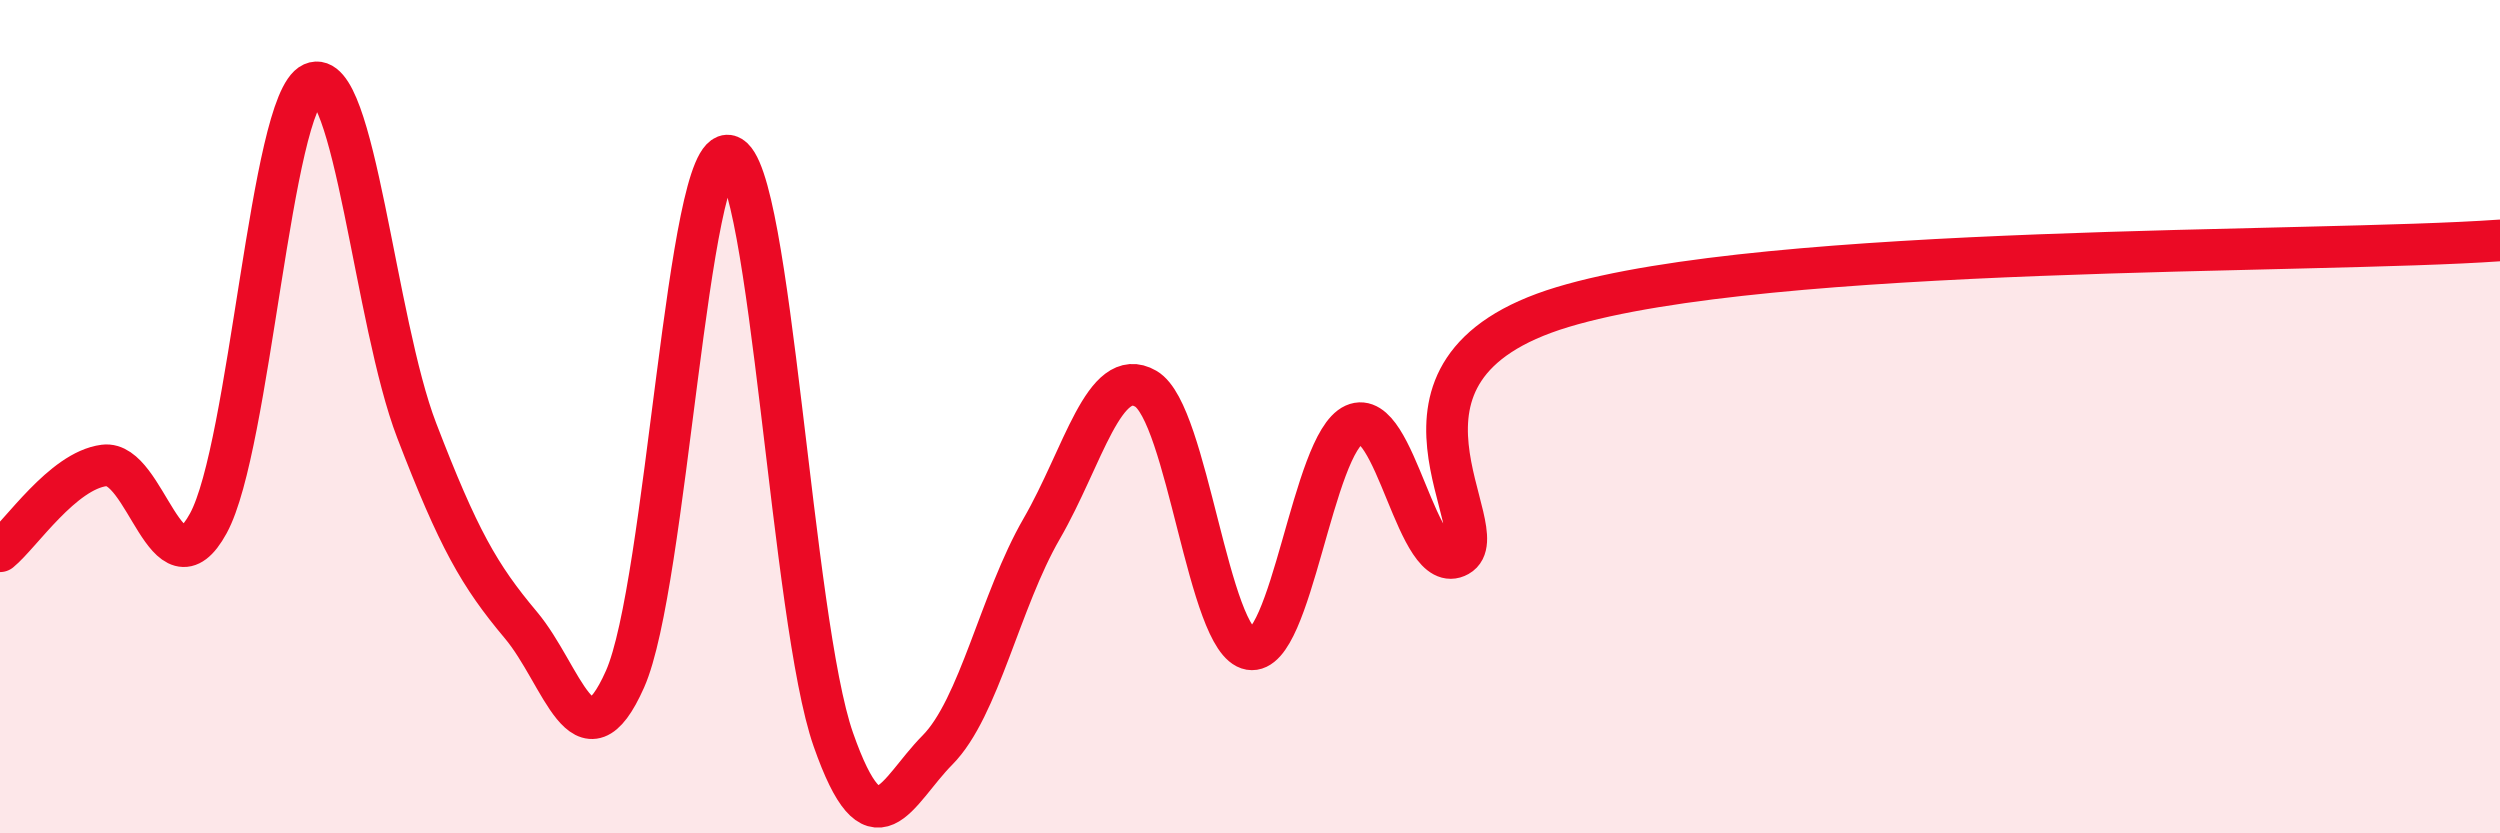 
    <svg width="60" height="20" viewBox="0 0 60 20" xmlns="http://www.w3.org/2000/svg">
      <path
        d="M 0,13.23 C 0.5,12.82 1.5,11.3 2.5,11.17 C 3.5,11.04 4,14.39 5,12.56 C 6,10.73 6.5,2.45 7.5,2 C 8.5,1.55 9,7.73 10,10.33 C 11,12.93 11.5,13.81 12.5,15 C 13.5,16.19 14,18.55 15,16.3 C 16,14.05 16.5,3.45 17.5,3.74 C 18.5,4.03 19,14.9 20,17.75 C 21,20.6 21.5,19.01 22.5,18 C 23.5,16.99 24,14.42 25,12.69 C 26,10.96 26.5,8.75 27.5,9.33 C 28.5,9.91 29,15.41 30,15.58 C 31,15.75 31.5,10.64 32.5,10.19 C 33.5,9.74 34,13.9 35,13.34 C 36,12.78 32.5,8.88 37.5,7.37 C 42.5,5.86 55.5,6.09 60,5.77L60 20L0 20Z"
        fill="#EB0A25"
        opacity="0.1"
        stroke-linecap="round"
        stroke-linejoin="round"
      />
      <path
        d="M 0,13.23 C 0.5,12.82 1.5,11.3 2.5,11.17 C 3.5,11.04 4,14.39 5,12.56 C 6,10.73 6.5,2.45 7.5,2 C 8.5,1.55 9,7.73 10,10.33 C 11,12.93 11.5,13.81 12.5,15 C 13.5,16.19 14,18.55 15,16.3 C 16,14.05 16.5,3.45 17.5,3.74 C 18.5,4.03 19,14.9 20,17.75 C 21,20.6 21.5,19.01 22.5,18 C 23.5,16.99 24,14.42 25,12.69 C 26,10.96 26.5,8.75 27.5,9.33 C 28.5,9.91 29,15.41 30,15.58 C 31,15.75 31.5,10.64 32.5,10.19 C 33.5,9.74 34,13.9 35,13.34 C 36,12.78 32.5,8.88 37.5,7.37 C 42.5,5.86 55.5,6.09 60,5.77"
        stroke="#EB0A25"
        stroke-width="1"
        fill="none"
        stroke-linecap="round"
        stroke-linejoin="round"
      />
    </svg>
  